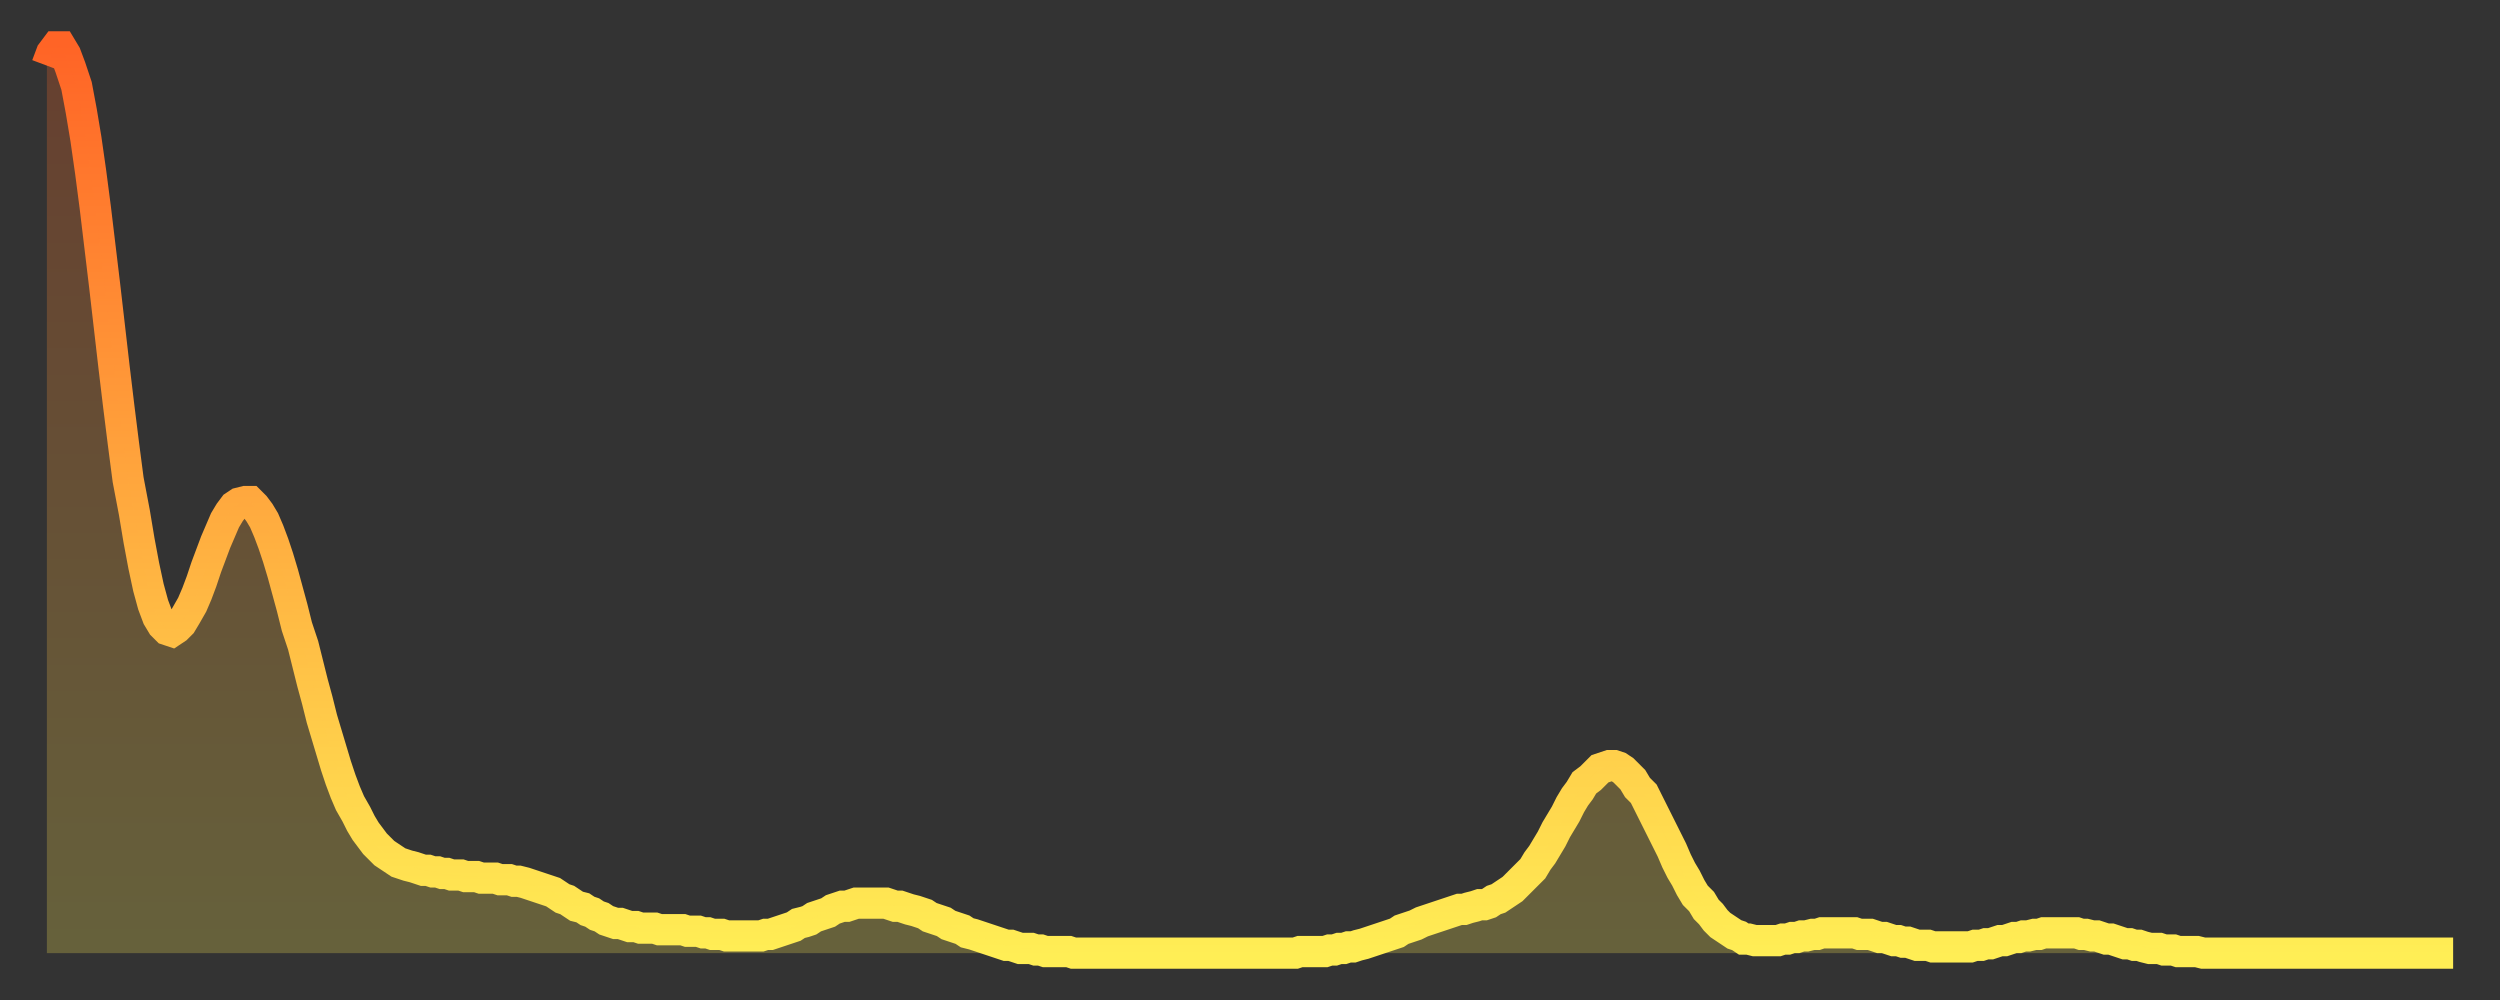 <?xml version="1.0" encoding="utf-8" ?>
<svg baseProfile="full" height="64" version="1.1" width="160" xmlns="http://www.w3.org/2000/svg" xmlns:ev="http://www.w3.org/2001/xml-events" xmlns:xlink="http://www.w3.org/1999/xlink"><rect width="100%" height="100%" fill="#333333" stroke="none"/><defs><linearGradient id="id2719934" x1="0" x2="0" y1="0" y2="1"><stop offset="0%" stop-color="#ff6426" /><stop offset="50%" stop-color="#ffa93e" /><stop offset="100%" stop-color="#ffee55" /></linearGradient></defs><g transform="translate(3,3)"><g><path d="M 0.0 1.2 0.3 0.4 0.6 0.0 0.9 0.0 1.2 0.5 1.5 1.3 1.9 2.5 2.2 4.1 2.5 5.9 2.8 8.0 3.1 10.3 3.4 12.8 3.7 15.3 4.0 17.9 4.3 20.5 4.6 23.0 4.9 25.4 5.2 27.7 5.6 29.8 5.9 31.6 6.2 33.2 6.5 34.6 6.8 35.7 7.1 36.5 7.4 37.0 7.7 37.3 8.0 37.4 8.3 37.2 8.6 36.9 8.9 36.4 9.3 35.7 9.6 35.0 9.9 34.2 10.2 33.3 10.5 32.5 10.8 31.7 11.1 31.0 11.4 30.3 11.7 29.8 12.0 29.4 12.3 29.2 12.7 29.1 13.0 29.1 13.3 29.4 13.6 29.8 13.9 30.3 14.2 31.0 14.5 31.8 14.8 32.7 15.1 33.7 15.4 34.8 15.7 35.9 16.0 37.1 16.4 38.3 16.7 39.5 17.0 40.7 17.3 41.8 17.6 43.0 17.9 44.0 18.2 45.0 18.5 46.0 18.8 46.9 19.1 47.7 19.4 48.4 19.8 49.1 20.1 49.7 20.4 50.2 20.7 50.6 21.0 51.0 21.3 51.3 21.6 51.6 21.9 51.8 22.2 52.0 22.5 52.2 22.8 52.3 23.1 52.4 23.5 52.5 23.8 52.6 24.1 52.7 24.4 52.7 24.7 52.8 25.0 52.8 25.3 52.9 25.6 52.9 25.9 53.0 26.2 53.0 26.5 53.0 26.8 53.1 27.2 53.1 27.5 53.1 27.8 53.2 28.1 53.2 28.4 53.2 28.7 53.2 29.0 53.3 29.3 53.3 29.6 53.3 29.9 53.4 30.2 53.4 30.6 53.5 30.9 53.6 31.2 53.7 31.5 53.8 31.8 53.9 32.1 54.0 32.4 54.1 32.7 54.3 33.0 54.5 33.3 54.6 33.6 54.8 33.9 55.0 34.3 55.1 34.6 55.3 34.9 55.4 35.2 55.6 35.5 55.7 35.8 55.9 36.1 56.0 36.4 56.1 36.7 56.1 37.0 56.2 37.3 56.3 37.7 56.3 38.0 56.4 38.3 56.4 38.6 56.4 38.9 56.4 39.2 56.5 39.5 56.5 39.8 56.5 40.1 56.5 40.4 56.5 40.7 56.5 41.0 56.6 41.4 56.6 41.7 56.6 42.0 56.7 42.3 56.7 42.6 56.8 42.9 56.8 43.2 56.8 43.5 56.9 43.8 56.9 44.1 56.9 44.4 56.9 44.7 56.9 45.1 56.9 45.4 56.9 45.7 56.9 46.0 56.8 46.3 56.8 46.6 56.7 46.9 56.6 47.2 56.5 47.5 56.4 47.8 56.3 48.1 56.1 48.5 56.0 48.8 55.9 49.1 55.7 49.4 55.6 49.7 55.5 50.0 55.4 50.3 55.2 50.6 55.1 50.9 55.0 51.2 55.0 51.5 54.9 51.8 54.8 52.2 54.8 52.5 54.8 52.8 54.8 53.1 54.8 53.4 54.8 53.7 54.8 54.0 54.9 54.3 55.0 54.6 55.0 54.9 55.1 55.2 55.2 55.6 55.3 55.9 55.4 56.2 55.5 56.5 55.7 56.8 55.8 57.1 55.9 57.4 56.0 57.7 56.2 58.0 56.3 58.3 56.4 58.6 56.5 58.9 56.7 59.3 56.8 59.6 56.9 59.9 57.0 60.2 57.1 60.5 57.2 60.8 57.3 61.1 57.4 61.4 57.5 61.7 57.5 62.0 57.6 62.3 57.7 62.6 57.7 63.0 57.7 63.3 57.8 63.6 57.8 63.9 57.9 64.2 57.9 64.5 57.9 64.8 57.9 65.1 57.9 65.4 57.9 65.7 58.0 66.0 58.0 66.4 58.0 66.7 58.0 67.0 58.0 67.3 58.0 67.6 58.0 67.9 58.0 68.2 58.0 68.5 58.0 68.8 58.0 69.1 58.0 69.4 58.0 69.7 58.0 70.1 58.0 70.4 58.0 70.7 58.0 71.0 58.0 71.3 58.0 71.6 58.0 71.9 58.0 72.2 58.0 72.5 58.0 72.8 58.0 73.1 58.0 73.5 58.0 73.8 58.0 74.1 58.0 74.4 58.0 74.7 58.0 75.0 58.0 75.3 58.0 75.6 58.0 75.9 58.0 76.2 58.0 76.5 58.0 76.8 58.0 77.2 58.0 77.5 58.0 77.8 58.0 78.1 58.0 78.4 58.0 78.7 58.0 79.0 58.0 79.3 58.0 79.6 58.0 79.9 58.0 80.2 57.9 80.5 57.9 80.9 57.9 81.2 57.9 81.5 57.9 81.8 57.9 82.1 57.8 82.4 57.8 82.7 57.7 83.0 57.7 83.3 57.6 83.6 57.6 83.9 57.5 84.3 57.4 84.6 57.3 84.9 57.2 85.2 57.1 85.5 57.0 85.8 56.9 86.1 56.8 86.4 56.7 86.7 56.5 87.0 56.4 87.3 56.3 87.6 56.2 88.0 56.0 88.3 55.9 88.6 55.8 88.9 55.7 89.2 55.6 89.5 55.5 89.8 55.4 90.1 55.3 90.4 55.2 90.7 55.2 91.0 55.1 91.4 55.0 91.7 54.9 92.0 54.9 92.3 54.8 92.6 54.6 92.9 54.5 93.2 54.3 93.5 54.1 93.8 53.9 94.1 53.6 94.4 53.3 94.7 53.0 95.1 52.6 95.4 52.1 95.7 51.7 96.0 51.2 96.3 50.7 96.6 50.1 96.9 49.6 97.2 49.1 97.5 48.5 97.8 48.0 98.1 47.6 98.4 47.1 98.8 46.8 99.1 46.5 99.4 46.2 99.7 46.1 100.0 46.0 100.3 46.0 100.6 46.1 100.9 46.3 101.2 46.6 101.5 46.9 101.8 47.4 102.2 47.8 102.5 48.4 102.8 49.0 103.1 49.6 103.4 50.2 103.7 50.8 104.0 51.4 104.3 52.1 104.6 52.7 104.9 53.2 105.2 53.8 105.5 54.3 105.9 54.7 106.2 55.2 106.5 55.5 106.8 55.9 107.1 56.2 107.4 56.4 107.7 56.6 108.0 56.8 108.3 56.9 108.6 57.1 108.9 57.1 109.3 57.2 109.6 57.2 109.9 57.2 110.2 57.2 110.5 57.2 110.8 57.2 111.1 57.1 111.4 57.1 111.7 57.0 112.0 57.0 112.3 56.9 112.6 56.9 113.0 56.8 113.3 56.8 113.6 56.7 113.9 56.7 114.2 56.7 114.5 56.7 114.8 56.7 115.1 56.7 115.4 56.7 115.7 56.7 116.0 56.8 116.3 56.8 116.7 56.8 117.0 56.9 117.3 57.0 117.6 57.0 117.9 57.1 118.2 57.2 118.5 57.2 118.8 57.3 119.1 57.3 119.4 57.4 119.7 57.5 120.1 57.5 120.4 57.5 120.7 57.6 121.0 57.6 121.3 57.6 121.6 57.6 121.9 57.6 122.2 57.6 122.5 57.6 122.8 57.6 123.1 57.6 123.4 57.5 123.8 57.5 124.1 57.4 124.4 57.4 124.7 57.3 125.0 57.2 125.3 57.2 125.6 57.1 125.9 57.0 126.2 57.0 126.5 56.9 126.8 56.9 127.2 56.8 127.5 56.8 127.8 56.7 128.1 56.7 128.4 56.7 128.7 56.7 129.0 56.7 129.3 56.7 129.6 56.7 129.9 56.7 130.2 56.8 130.5 56.8 130.9 56.9 131.2 56.9 131.5 57.0 131.8 57.1 132.1 57.1 132.4 57.2 132.7 57.3 133.0 57.4 133.3 57.4 133.6 57.5 133.9 57.5 134.2 57.6 134.6 57.7 134.9 57.7 135.2 57.7 135.5 57.8 135.8 57.8 136.1 57.8 136.4 57.9 136.7 57.9 137.0 57.9 137.3 57.9 137.6 57.9 138.0 58.0 138.3 58.0 138.6 58.0 138.9 58.0 139.2 58.0 139.5 58.0 139.8 58.0 140.1 58.0 140.4 58.0 140.7 58.0 141.0 58.0 141.3 58.0 141.7 58.0 142.0 58.0 142.3 58.0 142.6 58.0 142.9 58.0 143.2 58.0 143.5 58.0 143.8 58.0 144.1 58.0 144.4 58.0 144.7 58.0 145.1 58.0 145.4 58.0 145.7 58.0 146.0 58.0 146.3 58.0 146.6 58.0 146.9 58.0 147.2 58.0 147.5 58.0 147.8 58.0 148.1 58.0 148.4 58.0 148.8 58.0 149.1 58.0 149.4 58.0 149.7 58.0 150.0 58.0 150.3 58.0 150.6 58.0 150.9 58.0 151.2 58.0 151.5 58.0 151.8 58.0 152.1 58.0 152.5 58.0 152.8 58.0 153.1 58.0 153.4 58.0 153.7 58.0 154.0 58.0" fill="none" id="graph-curve" opacity="1" stroke="url(#id2719934)" stroke-width="2" /><path d="M 0 58 L 0.0 1.2 0.3 0.4 0.6 0.0 0.9 0.0 1.2 0.5 1.5 1.3 1.9 2.5 2.2 4.1 2.5 5.9 2.8 8.0 3.1 10.3 3.4 12.8 3.7 15.3 4.0 17.9 4.3 20.5 4.6 23.0 4.9 25.4 5.2 27.7 5.6 29.8 5.9 31.6 6.2 33.2 6.5 34.6 6.8 35.7 7.1 36.5 7.4 37.0 7.7 37.3 8.0 37.4 8.3 37.2 8.6 36.9 8.9 36.4 9.3 35.7 9.6 35.0 9.9 34.2 10.2 33.3 10.5 32.5 10.8 31.7 11.1 31.0 11.4 30.3 11.7 29.8 12.0 29.4 12.3 29.2 12.7 29.1 13.0 29.1 13.3 29.4 13.6 29.8 13.9 30.3 14.2 31.0 14.5 31.8 14.8 32.7 15.1 33.7 15.4 34.8 15.7 35.9 16.0 37.1 16.4 38.3 16.7 39.5 17.0 40.7 17.3 41.8 17.6 43.0 17.9 44.0 18.2 45.0 18.5 46.0 18.8 46.9 19.1 47.7 19.4 48.4 19.8 49.1 20.1 49.7 20.4 50.2 20.7 50.6 21.0 51.0 21.3 51.3 21.6 51.6 21.9 51.8 22.2 52.0 22.5 52.2 22.8 52.3 23.1 52.4 23.5 52.5 23.8 52.6 24.1 52.7 24.4 52.7 24.7 52.8 25.0 52.8 25.3 52.9 25.6 52.9 25.9 53.0 26.2 53.0 26.5 53.0 26.8 53.1 27.2 53.1 27.5 53.1 27.8 53.2 28.1 53.2 28.4 53.2 28.7 53.2 29.0 53.3 29.3 53.3 29.6 53.3 29.9 53.4 30.2 53.4 30.6 53.5 30.9 53.6 31.2 53.7 31.5 53.8 31.8 53.9 32.1 54.0 32.4 54.1 32.7 54.3 33.0 54.5 33.3 54.6 33.6 54.8 33.9 55.0 34.3 55.1 34.6 55.3 34.9 55.4 35.2 55.6 35.5 55.7 35.8 55.9 36.1 56.0 36.4 56.1 36.7 56.1 37.0 56.2 37.3 56.3 37.7 56.3 38.0 56.4 38.3 56.4 38.6 56.4 38.9 56.4 39.2 56.5 39.5 56.5 39.8 56.5 40.1 56.5 40.4 56.5 40.7 56.5 41.0 56.6 41.4 56.6 41.7 56.6 42.0 56.7 42.3 56.7 42.6 56.8 42.9 56.8 43.2 56.8 43.5 56.9 43.8 56.9 44.1 56.9 44.4 56.9 44.7 56.9 45.1 56.9 45.4 56.9 45.7 56.9 46.0 56.8 46.3 56.8 46.6 56.7 46.9 56.6 47.2 56.5 47.5 56.4 47.8 56.3 48.1 56.1 48.5 56.0 48.8 55.9 49.1 55.7 49.4 55.6 49.7 55.5 50.0 55.4 50.3 55.2 50.6 55.1 50.9 55.0 51.2 55.0 51.5 54.9 51.8 54.8 52.2 54.8 52.5 54.8 52.8 54.8 53.1 54.8 53.4 54.8 53.7 54.8 54.0 54.9 54.3 55.0 54.6 55.0 54.9 55.1 55.2 55.2 55.6 55.3 55.9 55.4 56.2 55.5 56.5 55.7 56.8 55.8 57.1 55.9 57.4 56.0 57.7 56.2 58.0 56.3 58.3 56.4 58.6 56.5 58.9 56.7 59.3 56.8 59.6 56.9 59.9 57.0 60.2 57.1 60.5 57.2 60.8 57.3 61.1 57.4 61.4 57.5 61.7 57.5 62.0 57.6 62.3 57.7 62.6 57.7 63.0 57.7 63.3 57.8 63.6 57.8 63.9 57.9 64.2 57.9 64.5 57.9 64.8 57.9 65.1 57.9 65.4 57.9 65.7 58.0 66.0 58.0 66.4 58.0 66.7 58.0 67.0 58.0 67.3 58.0 67.6 58.0 67.9 58.0 68.2 58.0 68.5 58.0 68.8 58.0 69.1 58.0 69.4 58.0 69.7 58.0 70.1 58.0 70.4 58.0 70.7 58.0 71.0 58.0 71.3 58.0 71.6 58.0 71.9 58.0 72.2 58.0 72.5 58.0 72.8 58.0 73.1 58.0 73.5 58.0 73.8 58.0 74.1 58.0 74.4 58.0 74.7 58.0 75.0 58.0 75.3 58.0 75.6 58.0 75.9 58.0 76.2 58.0 76.5 58.0 76.8 58.0 77.2 58.0 77.5 58.0 77.8 58.0 78.1 58.0 78.4 58.0 78.7 58.0 79.0 58.0 79.3 58.0 79.6 58.0 79.9 58.0 80.2 57.9 80.5 57.9 80.9 57.9 81.2 57.9 81.5 57.9 81.8 57.9 82.1 57.8 82.4 57.8 82.7 57.7 83.0 57.7 83.3 57.6 83.6 57.6 83.9 57.5 84.3 57.4 84.6 57.3 84.9 57.2 85.2 57.1 85.5 57.0 85.8 56.9 86.1 56.8 86.4 56.7 86.7 56.5 87.0 56.4 87.3 56.3 87.6 56.2 88.0 56.0 88.3 55.9 88.6 55.8 88.9 55.7 89.2 55.6 89.5 55.5 89.8 55.4 90.1 55.3 90.4 55.2 90.7 55.2 91.0 55.1 91.4 55.0 91.7 54.9 92.0 54.9 92.3 54.8 92.6 54.6 92.9 54.5 93.2 54.3 93.5 54.1 93.8 53.9 94.1 53.6 94.4 53.3 94.7 53.0 95.1 52.6 95.4 52.1 95.7 51.7 96.0 51.2 96.3 50.7 96.6 50.1 96.9 49.6 97.2 49.1 97.5 48.5 97.8 48.0 98.1 47.6 98.4 47.1 98.8 46.8 99.1 46.5 99.4 46.2 99.7 46.1 100.0 46.0 100.3 46.0 100.6 46.1 100.9 46.3 101.2 46.6 101.5 46.9 101.8 47.4 102.2 47.8 102.5 48.4 102.8 49.0 103.1 49.6 103.4 50.2 103.7 50.8 104.0 51.4 104.3 52.1 104.6 52.7 104.9 53.2 105.2 53.8 105.5 54.3 105.9 54.7 106.2 55.2 106.5 55.5 106.8 55.9 107.1 56.2 107.4 56.4 107.7 56.6 108.0 56.8 108.3 56.9 108.6 57.1 108.9 57.1 109.3 57.2 109.6 57.2 109.9 57.2 110.2 57.2 110.5 57.2 110.8 57.2 111.1 57.1 111.4 57.1 111.7 57.0 112.0 57.0 112.3 56.9 112.6 56.9 113.0 56.8 113.3 56.8 113.6 56.7 113.9 56.7 114.2 56.7 114.5 56.7 114.8 56.7 115.1 56.7 115.4 56.7 115.7 56.7 116.0 56.8 116.3 56.8 116.7 56.8 117.0 56.9 117.3 57.0 117.6 57.0 117.9 57.1 118.2 57.2 118.5 57.2 118.8 57.3 119.1 57.3 119.4 57.4 119.7 57.5 120.1 57.5 120.4 57.5 120.7 57.6 121.0 57.6 121.3 57.6 121.6 57.6 121.9 57.6 122.2 57.6 122.5 57.6 122.8 57.6 123.1 57.6 123.4 57.5 123.8 57.5 124.1 57.4 124.4 57.4 124.7 57.3 125.0 57.2 125.3 57.2 125.6 57.1 125.9 57.0 126.2 57.0 126.5 56.9 126.8 56.9 127.2 56.8 127.5 56.8 127.8 56.7 128.1 56.7 128.4 56.7 128.7 56.7 129.0 56.7 129.3 56.7 129.6 56.7 129.9 56.7 130.2 56.8 130.5 56.8 130.9 56.9 131.2 56.9 131.5 57.0 131.8 57.1 132.1 57.1 132.4 57.2 132.7 57.3 133.0 57.4 133.3 57.4 133.6 57.5 133.9 57.5 134.2 57.6 134.6 57.7 134.9 57.7 135.2 57.7 135.5 57.8 135.8 57.8 136.1 57.8 136.4 57.9 136.7 57.9 137.0 57.9 137.3 57.9 137.6 57.9 138.0 58.0 138.3 58.0 138.6 58.0 138.9 58.0 139.2 58.0 139.5 58.0 139.8 58.0 140.1 58.0 140.4 58.0 140.7 58.0 141.0 58.0 141.3 58.0 141.7 58.0 142.0 58.0 142.3 58.0 142.6 58.0 142.9 58.0 143.2 58.0 143.5 58.0 143.8 58.0 144.1 58.0 144.4 58.0 144.7 58.0 145.1 58.0 145.4 58.0 145.7 58.0 146.0 58.0 146.3 58.0 146.6 58.0 146.9 58.0 147.2 58.0 147.5 58.0 147.8 58.0 148.1 58.0 148.4 58.0 148.8 58.0 149.1 58.0 149.4 58.0 149.7 58.0 150.0 58.0 150.3 58.0 150.6 58.0 150.9 58.0 151.2 58.0 151.5 58.0 151.8 58.0 152.1 58.0 152.5 58.0 152.8 58.0 153.1 58.0 153.4 58.0 153.7 58.0 154.0 58.0 154 58" fill="url(#id2719934)" fill-opacity=".25" id="graph-shadow" /></g></g></svg>
